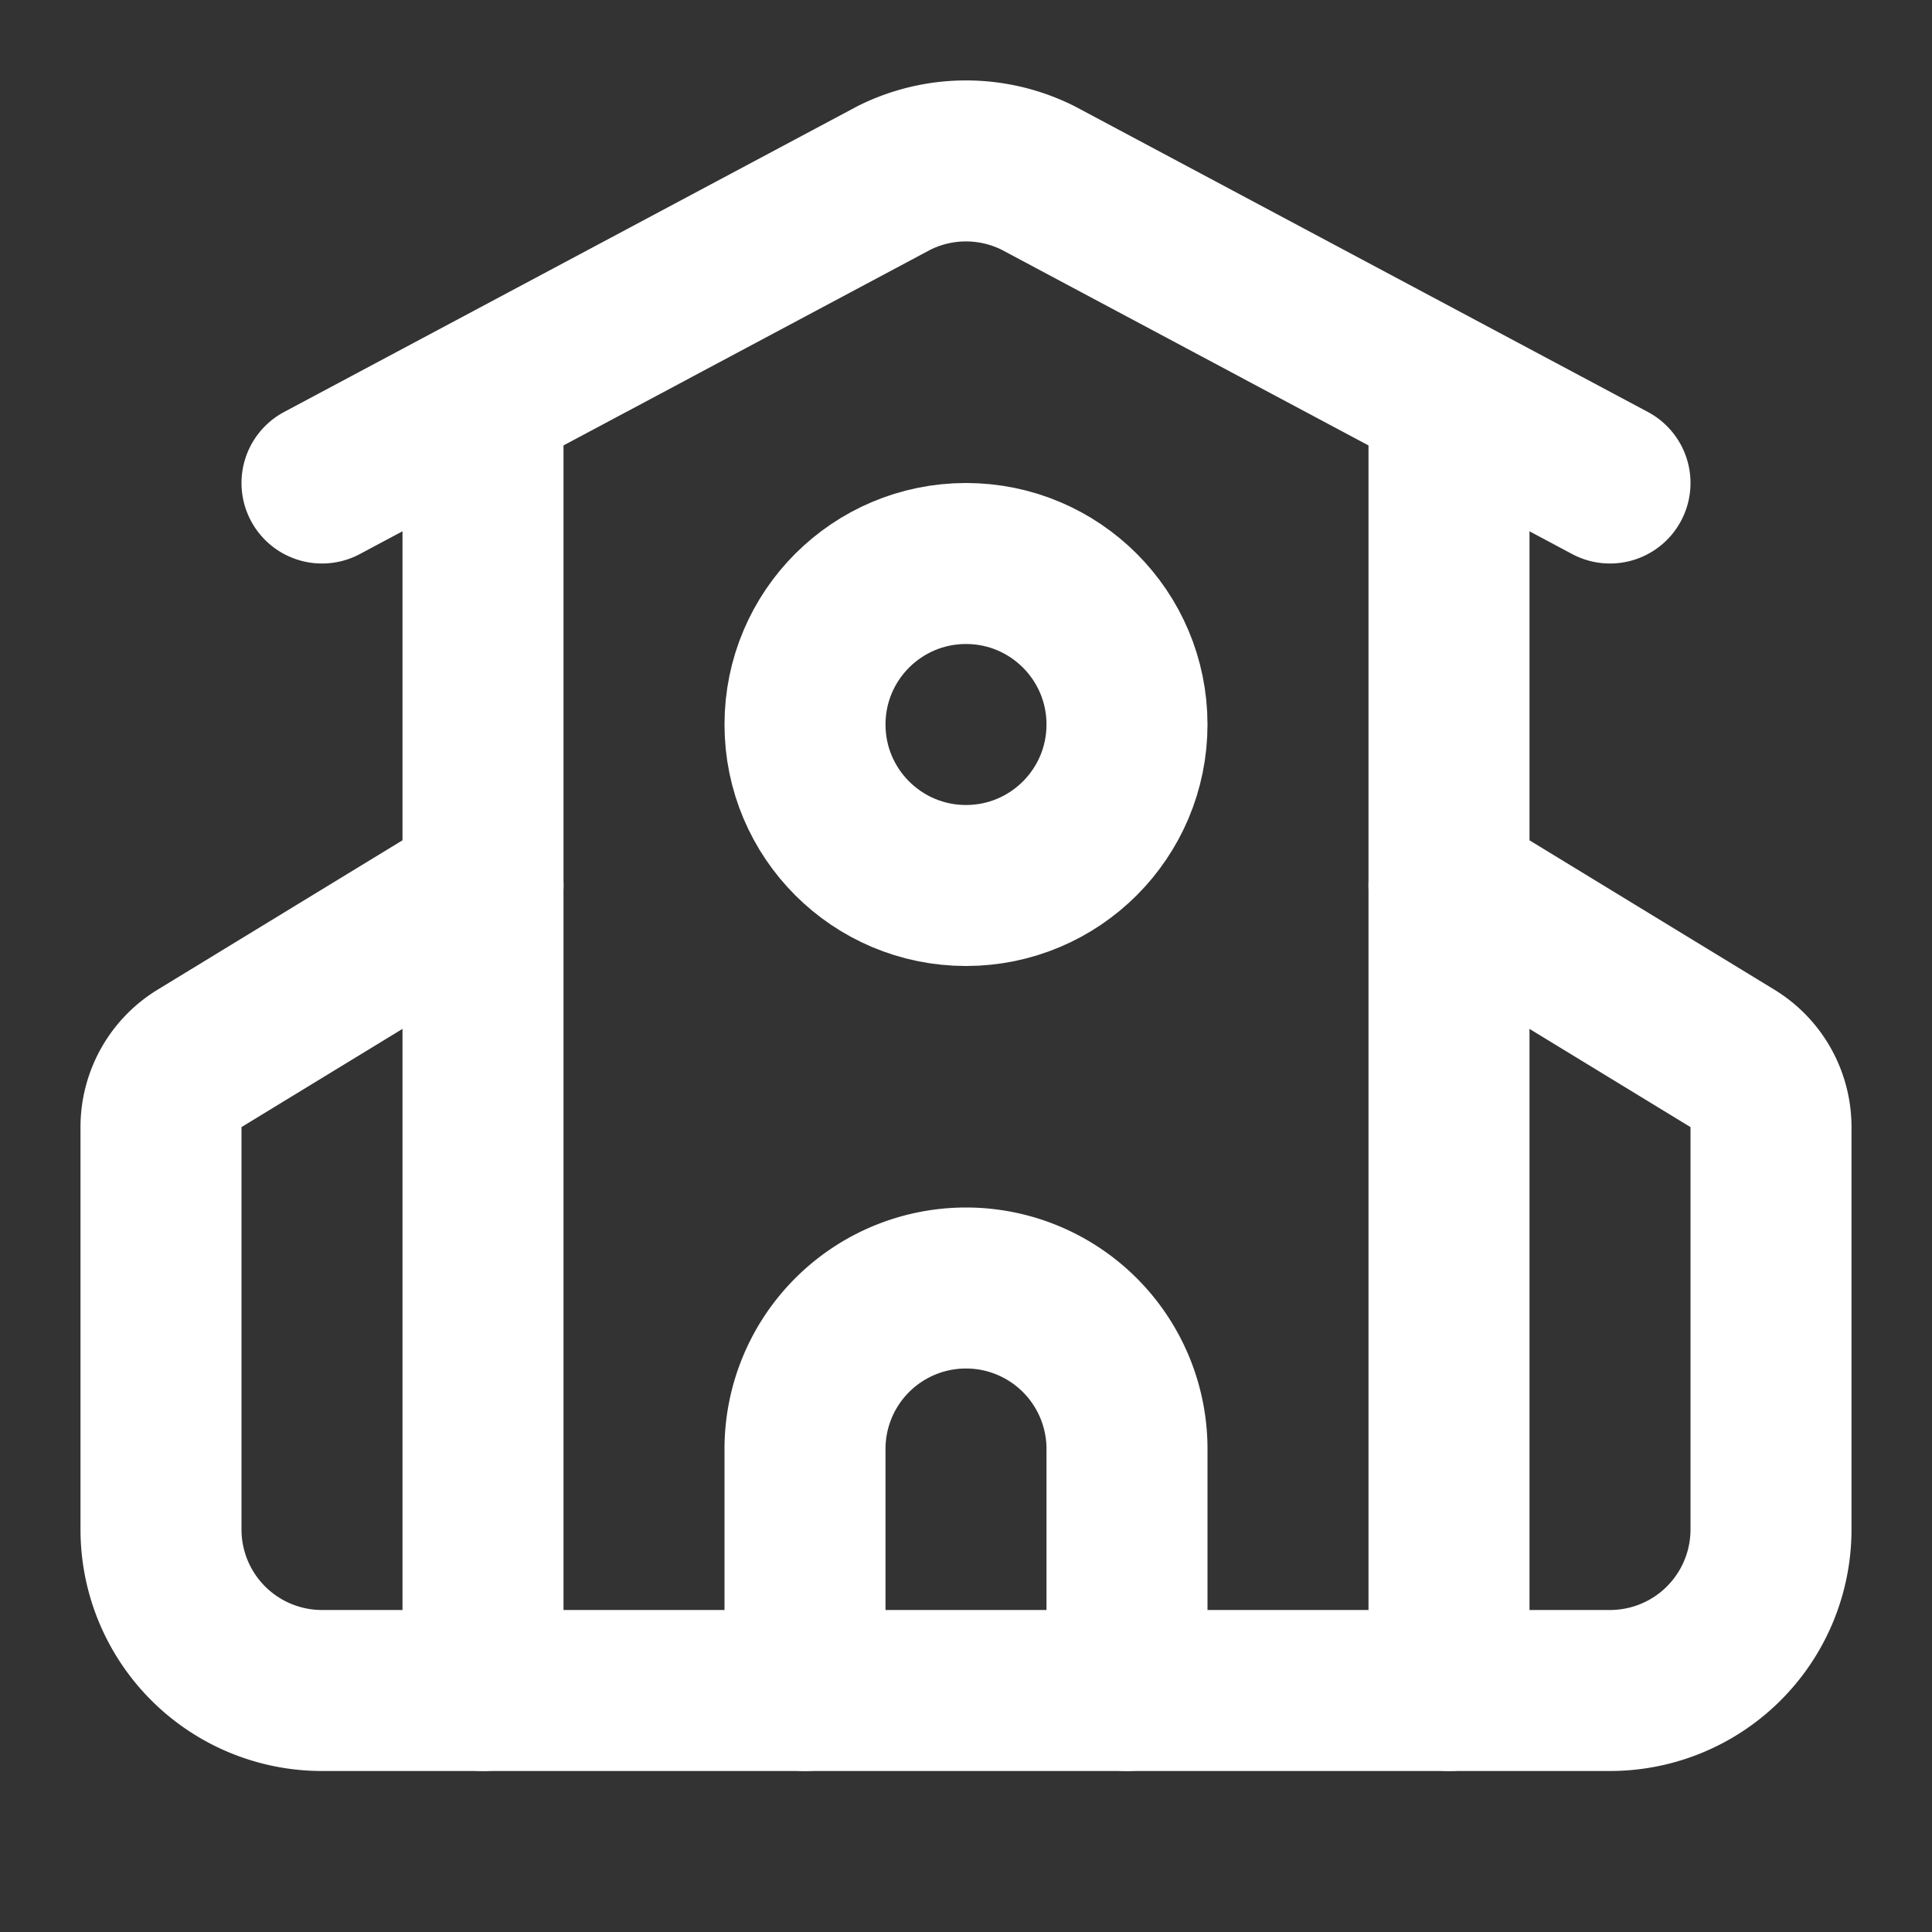 <svg class="lucide lucide-school-icon lucide-school" stroke-linejoin="round" stroke-linecap="round" stroke-width="2" stroke="#ffffff" fill="none" viewBox="0 0 24 24" height="24" width="24" xmlns="http://www.w3.org/2000/svg"><rect x="0" y="0" width="24" height="24" fill="#333333" stroke="none"/><path d="M14 21v-3a2 2 0 0 0-4 0v3"></path><path d="M18 5v16"></path><path d="m4 6 7.106-3.79a2 2 0 0 1 1.788 0L20 6"></path><path d="m6 11-3.52 2.147a1 1 0 0 0-.48.854V19a2 2 0 0 0 2 2h16a2 2 0 0 0 2-2v-5a1 1 0 0 0-.48-.853L18 11"></path><path d="M6 5v16"></path><circle r="2" cy="9" cx="12"></circle></svg>